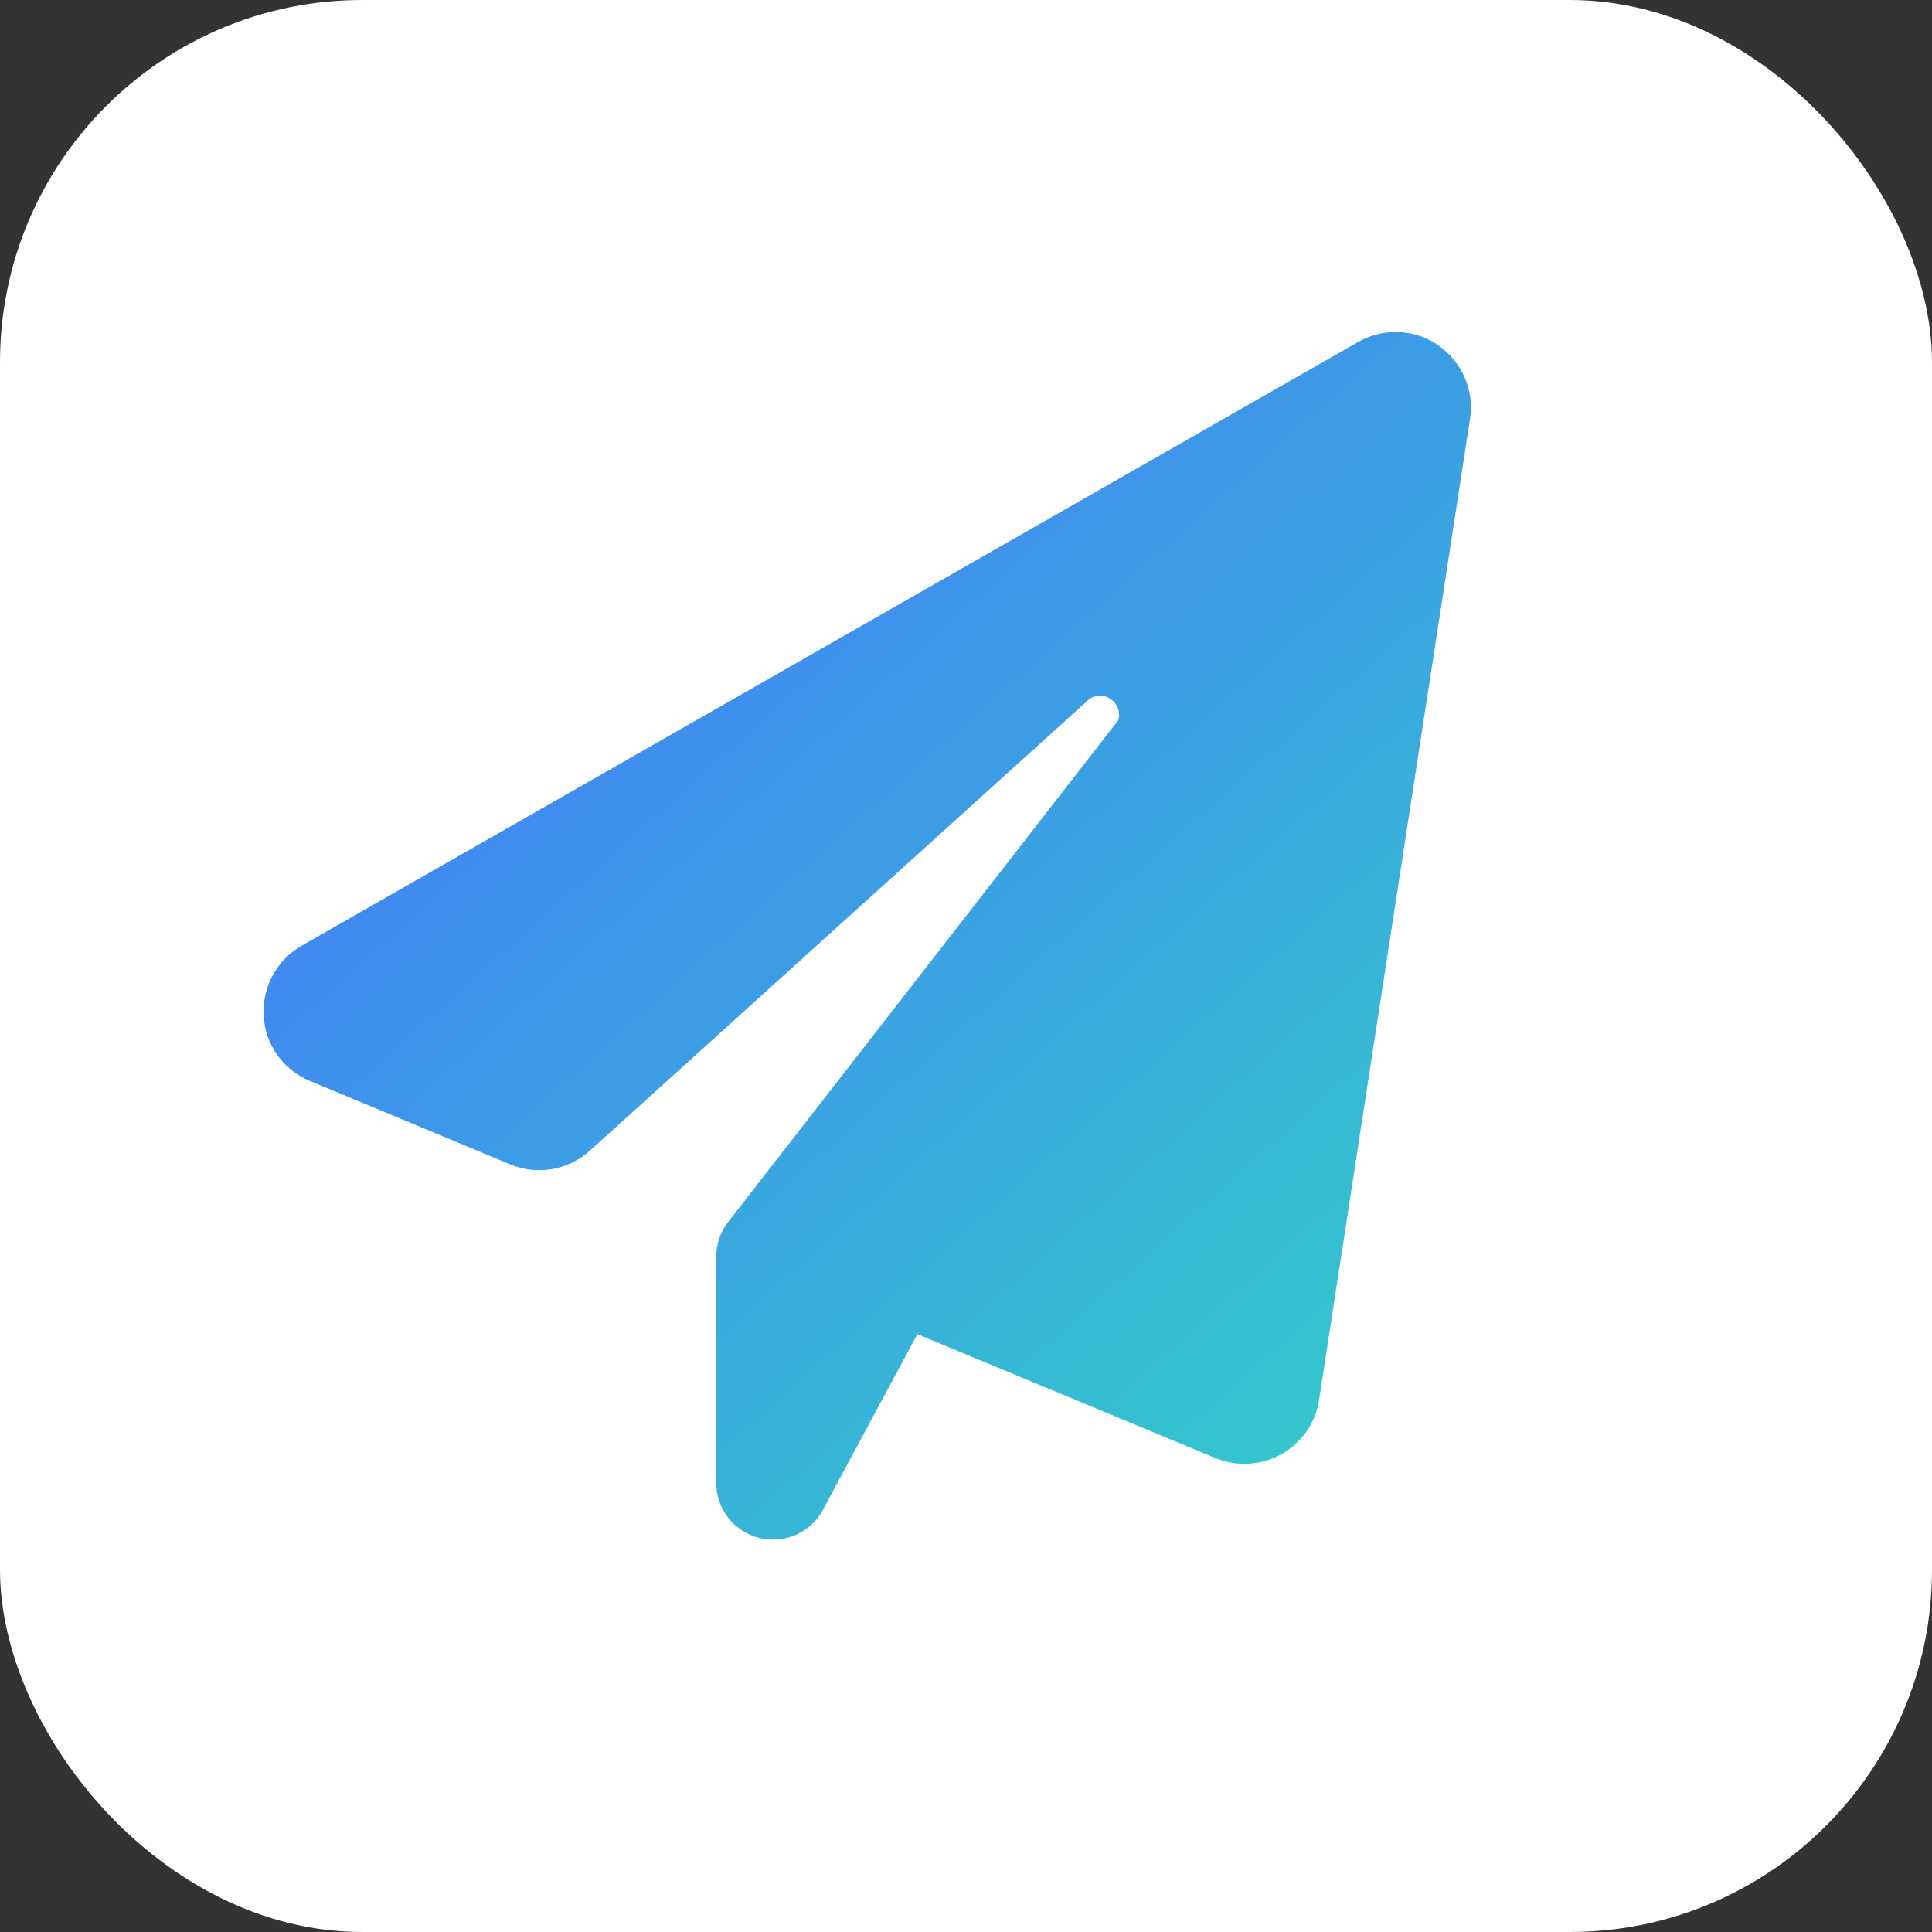<?xml version="1.0" encoding="UTF-8"?> <svg xmlns="http://www.w3.org/2000/svg" xmlns:xlink="http://www.w3.org/1999/xlink" width="32px" height="32px" viewBox="0 0 32 32" version="1.1"><rect x="0" y="0" width="32" height="32" fill="#333333" stroke="none"/><title>Group</title><defs><linearGradient x1="0.02%" y1="4.126%" x2="99.98%" y2="116.135%" id="linearGradient-1"><stop stop-color="#4570FF" offset="0.085%"></stop><stop stop-color="#30D9C1" offset="100%"></stop></linearGradient><path d="M19.455,0.219 C19.85,0.492 20.057,0.965 19.983,1.438 L17.483,17.688 C17.424,18.067 17.194,18.399 16.858,18.586 C16.522,18.774 16.119,18.797 15.764,18.649 L10.83,16.598 L9.264,19.508 C9.061,19.887 8.627,20.078 8.209,19.973 C7.791,19.867 7.498,19.492 7.498,19.063 L7.498,15.313 C7.498,15.106 7.569,14.902 7.697,14.738 L14.154,6.434 C14.252,6.156 13.901,5.875 13.647,6.106 L6.654,12.43 L5.404,13.559 C5.045,13.883 4.533,13.973 4.084,13.785 L0.764,12.402 C0.326,12.219 0.029,11.805 0.002,11.328 C-0.025,10.852 0.217,10.402 0.631,10.164 L18.131,0.164 C18.549,-0.074 19.065,-0.051 19.459,0.219 L19.455,0.219 Z" id="path-2"></path></defs><g id="Sender-Score-Tool" stroke="none" stroke-width="1" fill="none" fill-rule="evenodd"><g id="SS-Tool-Main" transform="translate(-706, -210)"><g id="Group" transform="translate(706, 210)"><rect id="Rectangle-Copy-28" fill="#FFFFFF" x="0" y="0" width="32" height="32" rx="6"></rect><g id="" transform="translate(4.365, 5.5)" fill-rule="nonzero"><g id="Path"><use fill="#FFFFFF" xlink:href="#path-2"></use><use fill="url(#linearGradient-1)" xlink:href="#path-2"></use></g></g></g></g></g></svg> 